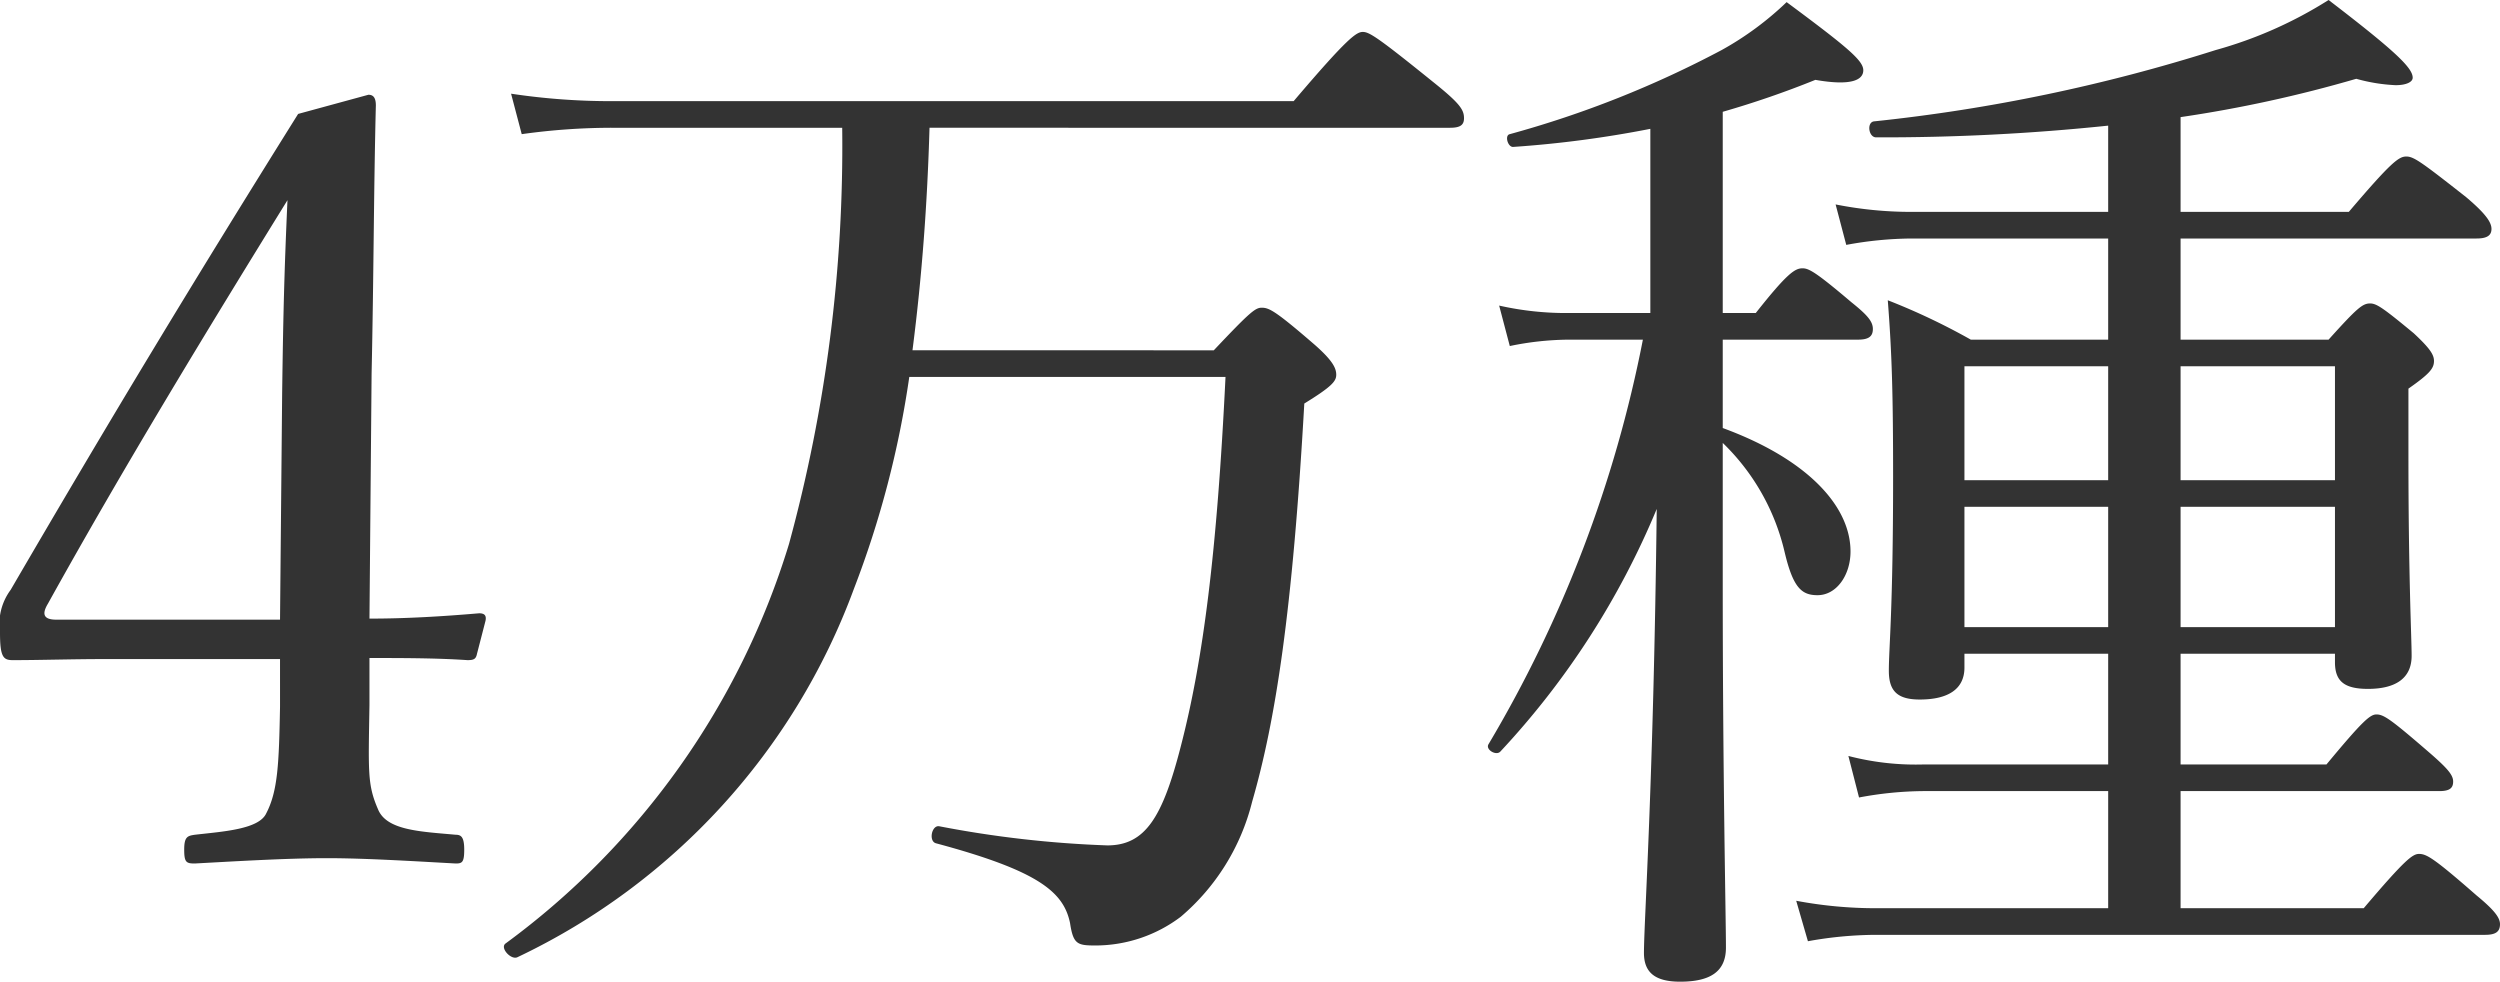<svg xmlns="http://www.w3.org/2000/svg" width="93.92" height="36.88" viewBox="0 0 93.92 36.88"><path d="M14.84-8.84c1.16,0,2.52,0,3.68.08.24,0,.32-.04.36-.24l.32-1.24c.04-.2-.04-.28-.24-.28-1.4.12-2.76.2-4.12.2l.08-9.2c.08-3.68.08-6.88.16-10.08,0-.32-.12-.4-.28-.4l-2.64.72c-4,6.4-7,11.36-10.8,17.88a2.155,2.155,0,0,0-.4,1.6c0,.92.12,1.04.48,1.04,1.08,0,2.16-.04,3.52-.04h6.52V-7c-.04,2.12-.08,3.16-.52,4-.28.6-1.64.68-2.68.8-.28.04-.4.08-.4.56s.08.52.4.52c1.48-.08,3.44-.2,4.96-.2,1.48,0,3.36.12,4.84.2.24,0,.32-.04.32-.52s-.12-.56-.32-.56c-1.32-.12-2.6-.16-2.92-.96-.4-.92-.36-1.4-.32-3.92Zm-3.36-1.44H3.08c-.48,0-.56-.2-.32-.6,2.84-5.12,5.96-10.24,9-15.16-.12,2.68-.16,4.28-.2,7.24ZM32.6-28.76a56.762,56.762,0,0,1-2,15.64,29.167,29.167,0,0,1-10.64,15c-.24.16.2.64.44.52A24.807,24.807,0,0,0,33.04-11.44a36.674,36.674,0,0,0,2.08-7.96H47c-.32,6.6-.84,10.64-1.68,13.88C44.64-2.88,44-1.8,42.56-1.8a40.622,40.622,0,0,1-6.32-.72c-.28-.04-.4.56-.12.64,3.88,1.04,4.8,1.84,5.04,3,.12.8.28.84.96.84A5.321,5.321,0,0,0,45.32.88,8.29,8.29,0,0,0,48-3.44c.88-3.04,1.52-7.16,1.96-14.96,1.04-.64,1.2-.84,1.2-1.08s-.12-.52-.8-1.12c-1.48-1.28-1.72-1.4-2-1.4-.24,0-.44.16-1.8,1.6H35.24c.36-2.8.56-5.56.64-8.36H55.44c.4,0,.52-.12.52-.36,0-.32-.16-.56-1.16-1.36-2.08-1.68-2.4-1.88-2.64-1.88s-.56.2-2.6,2.6H24a25.173,25.173,0,0,1-3.84-.28l.4,1.52A24.437,24.437,0,0,1,24-28.76ZM82.88-20.8v-3.8H94c.4,0,.56-.12.56-.36s-.2-.56-.96-1.2c-1.68-1.32-1.96-1.52-2.24-1.52s-.56.2-2.16,2.08H82.88v-3.56a48.879,48.879,0,0,0,6.6-1.44,6.5,6.5,0,0,0,1.48.24c.4,0,.64-.12.64-.28,0-.36-.6-.96-3.16-2.92a15.8,15.8,0,0,1-4.24,1.88A64.625,64.625,0,0,1,71.36-29c-.28.04-.2.6.08.6a81.3,81.3,0,0,0,8.72-.44v3.24h-7.4a14.513,14.513,0,0,1-2.84-.28l.4,1.52a13.944,13.944,0,0,1,2.44-.24h7.4v3.8H75a24.611,24.611,0,0,0-3.12-1.48c.16,2.04.2,3.64.2,6.64,0,5-.16,6.4-.16,7.28,0,.76.32,1.08,1.16,1.08,1.08,0,1.68-.4,1.68-1.2V-9h5.4v4.16H73.2a10.041,10.041,0,0,1-2.8-.32l.4,1.56a13.521,13.521,0,0,1,2.4-.24h6.96V.56H71.44a16.114,16.114,0,0,1-3-.28l.44,1.52a14.532,14.532,0,0,1,2.56-.24H94.32c.4,0,.56-.12.56-.4,0-.24-.2-.52-.88-1.08-1.6-1.4-1.88-1.56-2.16-1.56-.24,0-.52.2-2.08,2.04H82.88v-4.4H92.6c.4,0,.52-.12.52-.36s-.2-.48-.84-1.04c-1.48-1.28-1.76-1.48-2.04-1.48-.24,0-.52.24-1.88,1.88H82.88V-9h5.8v.32c0,.72.36,1,1.24,1,1.04,0,1.64-.4,1.64-1.24,0-.72-.12-2.92-.12-7.56v-2.48c.8-.56.96-.76.96-1.04,0-.24-.16-.48-.76-1.04-1.16-.96-1.4-1.12-1.64-1.12-.28,0-.48.16-1.56,1.36Zm0,1h5.8v4.28h-5.8Zm-2.72,0v4.28h-5.4V-19.8Zm-5.4,5.28h5.4V-10h-5.4ZM88.68-10h-5.8v-4.52h5.8Zm-23-10.8h5.08c.4,0,.56-.12.56-.4s-.2-.52-.8-1c-1.32-1.12-1.6-1.28-1.84-1.28-.28,0-.56.16-1.76,1.68H65.68v-7.56a35.347,35.347,0,0,0,3.48-1.2c1.36.24,1.8,0,1.8-.36s-.56-.84-2.88-2.56a11.692,11.692,0,0,1-2.44,1.8,38.772,38.772,0,0,1-7.96,3.16c-.2.04-.08.48.12.48a41.22,41.22,0,0,0,5.16-.68v6.92H59.84a11.4,11.4,0,0,1-2.56-.28l.4,1.52a11.182,11.182,0,0,1,2.2-.24h2.8a47.536,47.536,0,0,1-5.8,15.2c-.12.2.28.44.44.28a30.443,30.443,0,0,0,5.88-9.12c-.12,10.36-.48,15.48-.48,16.68,0,.72.4,1.08,1.36,1.08,1.16,0,1.72-.4,1.72-1.28,0-1.16-.12-6.36-.12-13.64v-5.32A8.324,8.324,0,0,1,68-12.84c.32,1.36.64,1.64,1.24,1.64.72,0,1.24-.76,1.24-1.64,0-1.72-1.64-3.48-4.8-4.64Z" transform="translate(-0.96 33.56)" fill="#333"/></svg>